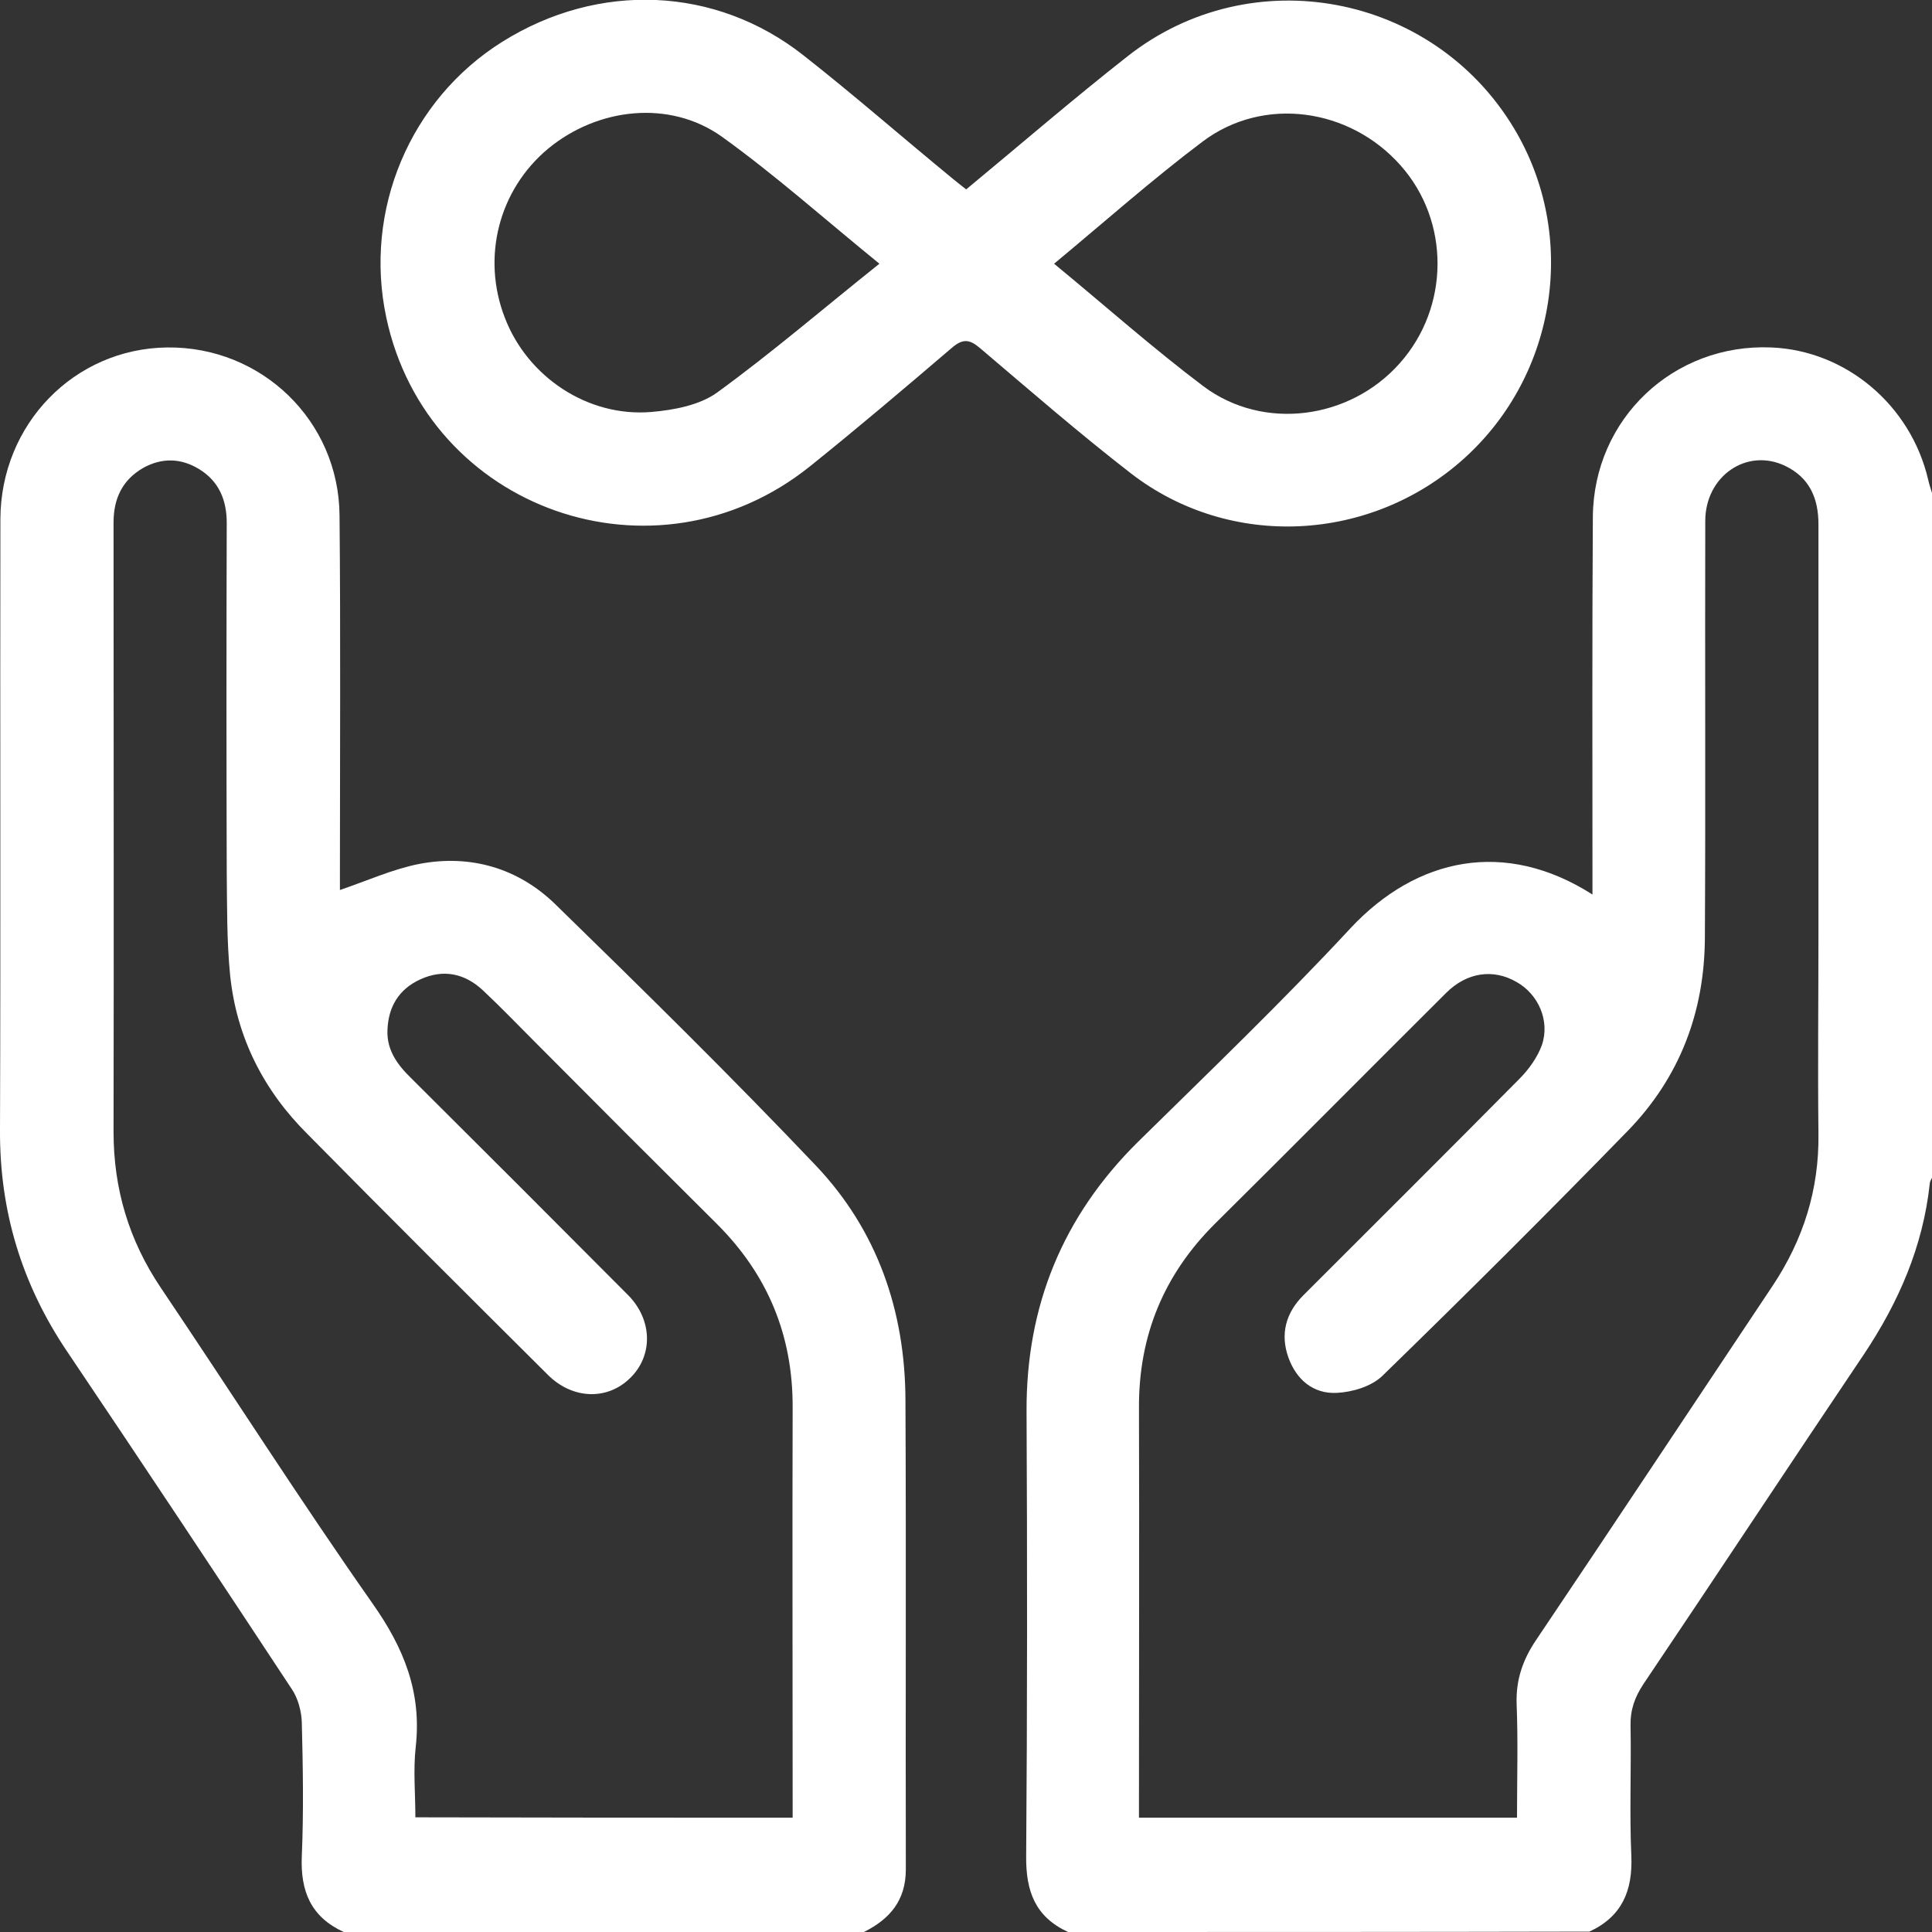 <svg width="70" height="70" viewBox="0 0 70 70" fill="none" xmlns="http://www.w3.org/2000/svg">
<rect x="0" y="0" width="70" height="70" fill="#333333" stroke="none"/>
<g clip-path="url(#clip0_16_52696)">
<path d="M38.698 70C37.508 69.453 37.167 68.524 37.18 67.253C37.221 61.881 37.221 56.509 37.194 51.123C37.18 47.309 38.506 44.07 41.226 41.377C43.824 38.821 46.462 36.292 48.936 33.626C51.328 31.07 54.526 30.387 57.698 32.41C57.698 32.123 57.698 31.877 57.698 31.644C57.698 27.338 57.684 23.033 57.712 18.727C57.739 15.173 60.637 12.439 64.177 12.589C66.883 12.699 69.235 14.681 69.863 17.387C69.904 17.565 69.959 17.729 70.014 17.907C70.014 26.149 70.014 34.406 70.014 42.648C69.973 42.73 69.918 42.812 69.918 42.894C69.672 45.163 68.797 47.172 67.54 49.059C64.861 53.037 62.222 57.042 59.543 61.019C59.229 61.498 59.065 61.949 59.078 62.537C59.106 64.109 59.037 65.681 59.106 67.239C59.16 68.51 58.764 69.44 57.588 69.986C51.273 70 44.985 70 38.698 70ZM54.964 65.858C54.964 64.45 55.005 63.084 54.95 61.73C54.923 60.869 55.169 60.145 55.647 59.434C58.518 55.169 61.361 50.877 64.218 46.598C65.339 44.917 65.913 43.099 65.886 41.076C65.858 38.657 65.886 36.251 65.886 33.831C65.886 28.883 65.886 23.948 65.886 19C65.886 18.043 65.558 17.305 64.683 16.881C63.288 16.212 61.785 17.251 61.785 18.877C61.771 23.907 61.799 28.951 61.771 33.982C61.758 36.675 60.855 39.039 58.983 40.967C56.057 43.974 53.091 46.926 50.084 49.852C49.688 50.234 49.004 50.439 48.43 50.467C47.583 50.508 46.968 49.988 46.68 49.182C46.38 48.334 46.585 47.569 47.227 46.926C49.838 44.316 52.449 41.718 55.046 39.094C55.388 38.752 55.702 38.315 55.866 37.864C56.167 36.975 55.729 36.018 54.95 35.581C54.103 35.089 53.146 35.226 52.394 35.977C49.606 38.752 46.831 41.554 44.029 44.329C42.17 46.175 41.254 48.389 41.267 51.014C41.281 55.729 41.267 60.445 41.267 65.161C41.267 65.38 41.267 65.599 41.267 65.858C45.86 65.858 50.357 65.858 54.964 65.858Z" fill="white"/>
<path d="M12.453 70C11.264 69.453 10.881 68.524 10.935 67.252C11.004 65.639 10.976 64.013 10.935 62.4C10.922 62.004 10.799 61.539 10.58 61.211C7.887 57.124 5.181 53.05 2.447 48.99C0.793 46.544 -0.014 43.892 4.8779e-05 40.953C0.027 33.572 4.87793e-05 26.19 0.014 18.809C0.027 15.364 2.693 12.63 6.056 12.589C9.473 12.548 12.275 15.241 12.302 18.672C12.343 22.978 12.316 27.284 12.316 31.59C12.316 31.836 12.316 32.082 12.316 32.246C13.287 31.918 14.216 31.494 15.187 31.302C17.046 30.947 18.768 31.453 20.108 32.751C23.306 35.868 26.491 38.998 29.567 42.238C31.781 44.575 32.792 47.487 32.806 50.713C32.834 56.386 32.806 62.058 32.82 67.731C32.82 68.865 32.232 69.535 31.302 70C25.028 70 18.741 70 12.453 70ZM28.719 65.858C28.719 65.599 28.719 65.38 28.719 65.161C28.719 60.445 28.705 55.729 28.719 51.014C28.733 48.389 27.817 46.175 25.958 44.329C23.757 42.142 21.57 39.955 19.383 37.754C18.754 37.126 18.139 36.483 17.497 35.882C16.84 35.267 16.061 35.102 15.227 35.485C14.448 35.841 14.066 36.483 14.038 37.331C14.011 38.041 14.394 38.575 14.886 39.053C17.524 41.677 20.148 44.302 22.759 46.926C23.648 47.828 23.661 49.113 22.841 49.92C22.021 50.74 20.75 50.713 19.848 49.811C16.936 46.913 14.038 44.029 11.154 41.103C9.555 39.518 8.571 37.59 8.338 35.335C8.215 34.091 8.229 32.833 8.215 31.59C8.202 27.379 8.202 23.156 8.215 18.945C8.215 18.112 7.928 17.428 7.204 16.991C6.548 16.594 5.864 16.581 5.194 16.95C4.429 17.387 4.114 18.071 4.114 18.932C4.114 26.286 4.128 33.654 4.114 41.008C4.114 43.085 4.675 44.944 5.823 46.653C8.393 50.467 10.867 54.349 13.505 58.108C14.64 59.721 15.282 61.32 15.063 63.288C14.968 64.136 15.05 64.997 15.05 65.845C19.643 65.858 24.14 65.858 28.719 65.858Z" fill="white"/>
<path d="M35.007 6.862C36.989 5.222 38.889 3.581 40.857 2.037C45.341 -1.49 51.916 -0.246 54.855 4.648C57.178 8.516 56.427 13.56 53.05 16.608C49.674 19.656 44.575 19.93 40.98 17.155C39.108 15.706 37.317 14.148 35.513 12.617C35.13 12.289 34.884 12.261 34.487 12.603C32.792 14.052 31.084 15.501 29.348 16.895C23.744 21.392 15.487 18.481 13.997 11.509C13.164 7.614 14.858 3.609 18.194 1.517C21.679 -0.67 25.931 -0.506 29.116 2.009C30.961 3.458 32.724 5.003 34.542 6.493C34.693 6.616 34.829 6.725 35.007 6.862ZM31.863 9.555C29.895 7.956 28.09 6.343 26.149 4.948C24.263 3.609 21.666 3.896 19.861 5.386C18.071 6.876 17.442 9.322 18.29 11.509C19.11 13.656 21.297 15.118 23.593 14.927C24.413 14.858 25.343 14.681 25.972 14.23C27.967 12.781 29.84 11.168 31.863 9.555ZM38.192 9.555C40.051 11.086 41.773 12.617 43.605 13.997C45.778 15.624 48.908 15.2 50.713 13.164C52.531 11.127 52.544 8.01 50.74 5.987C48.895 3.909 45.778 3.472 43.578 5.126C41.76 6.493 40.037 8.024 38.192 9.555Z" fill="white"/>
</g>
<defs>
<clipPath id="clip0_16_52696">
<rect width="70" height="70" fill="white"/>
</clipPath>
</defs>
</svg>
